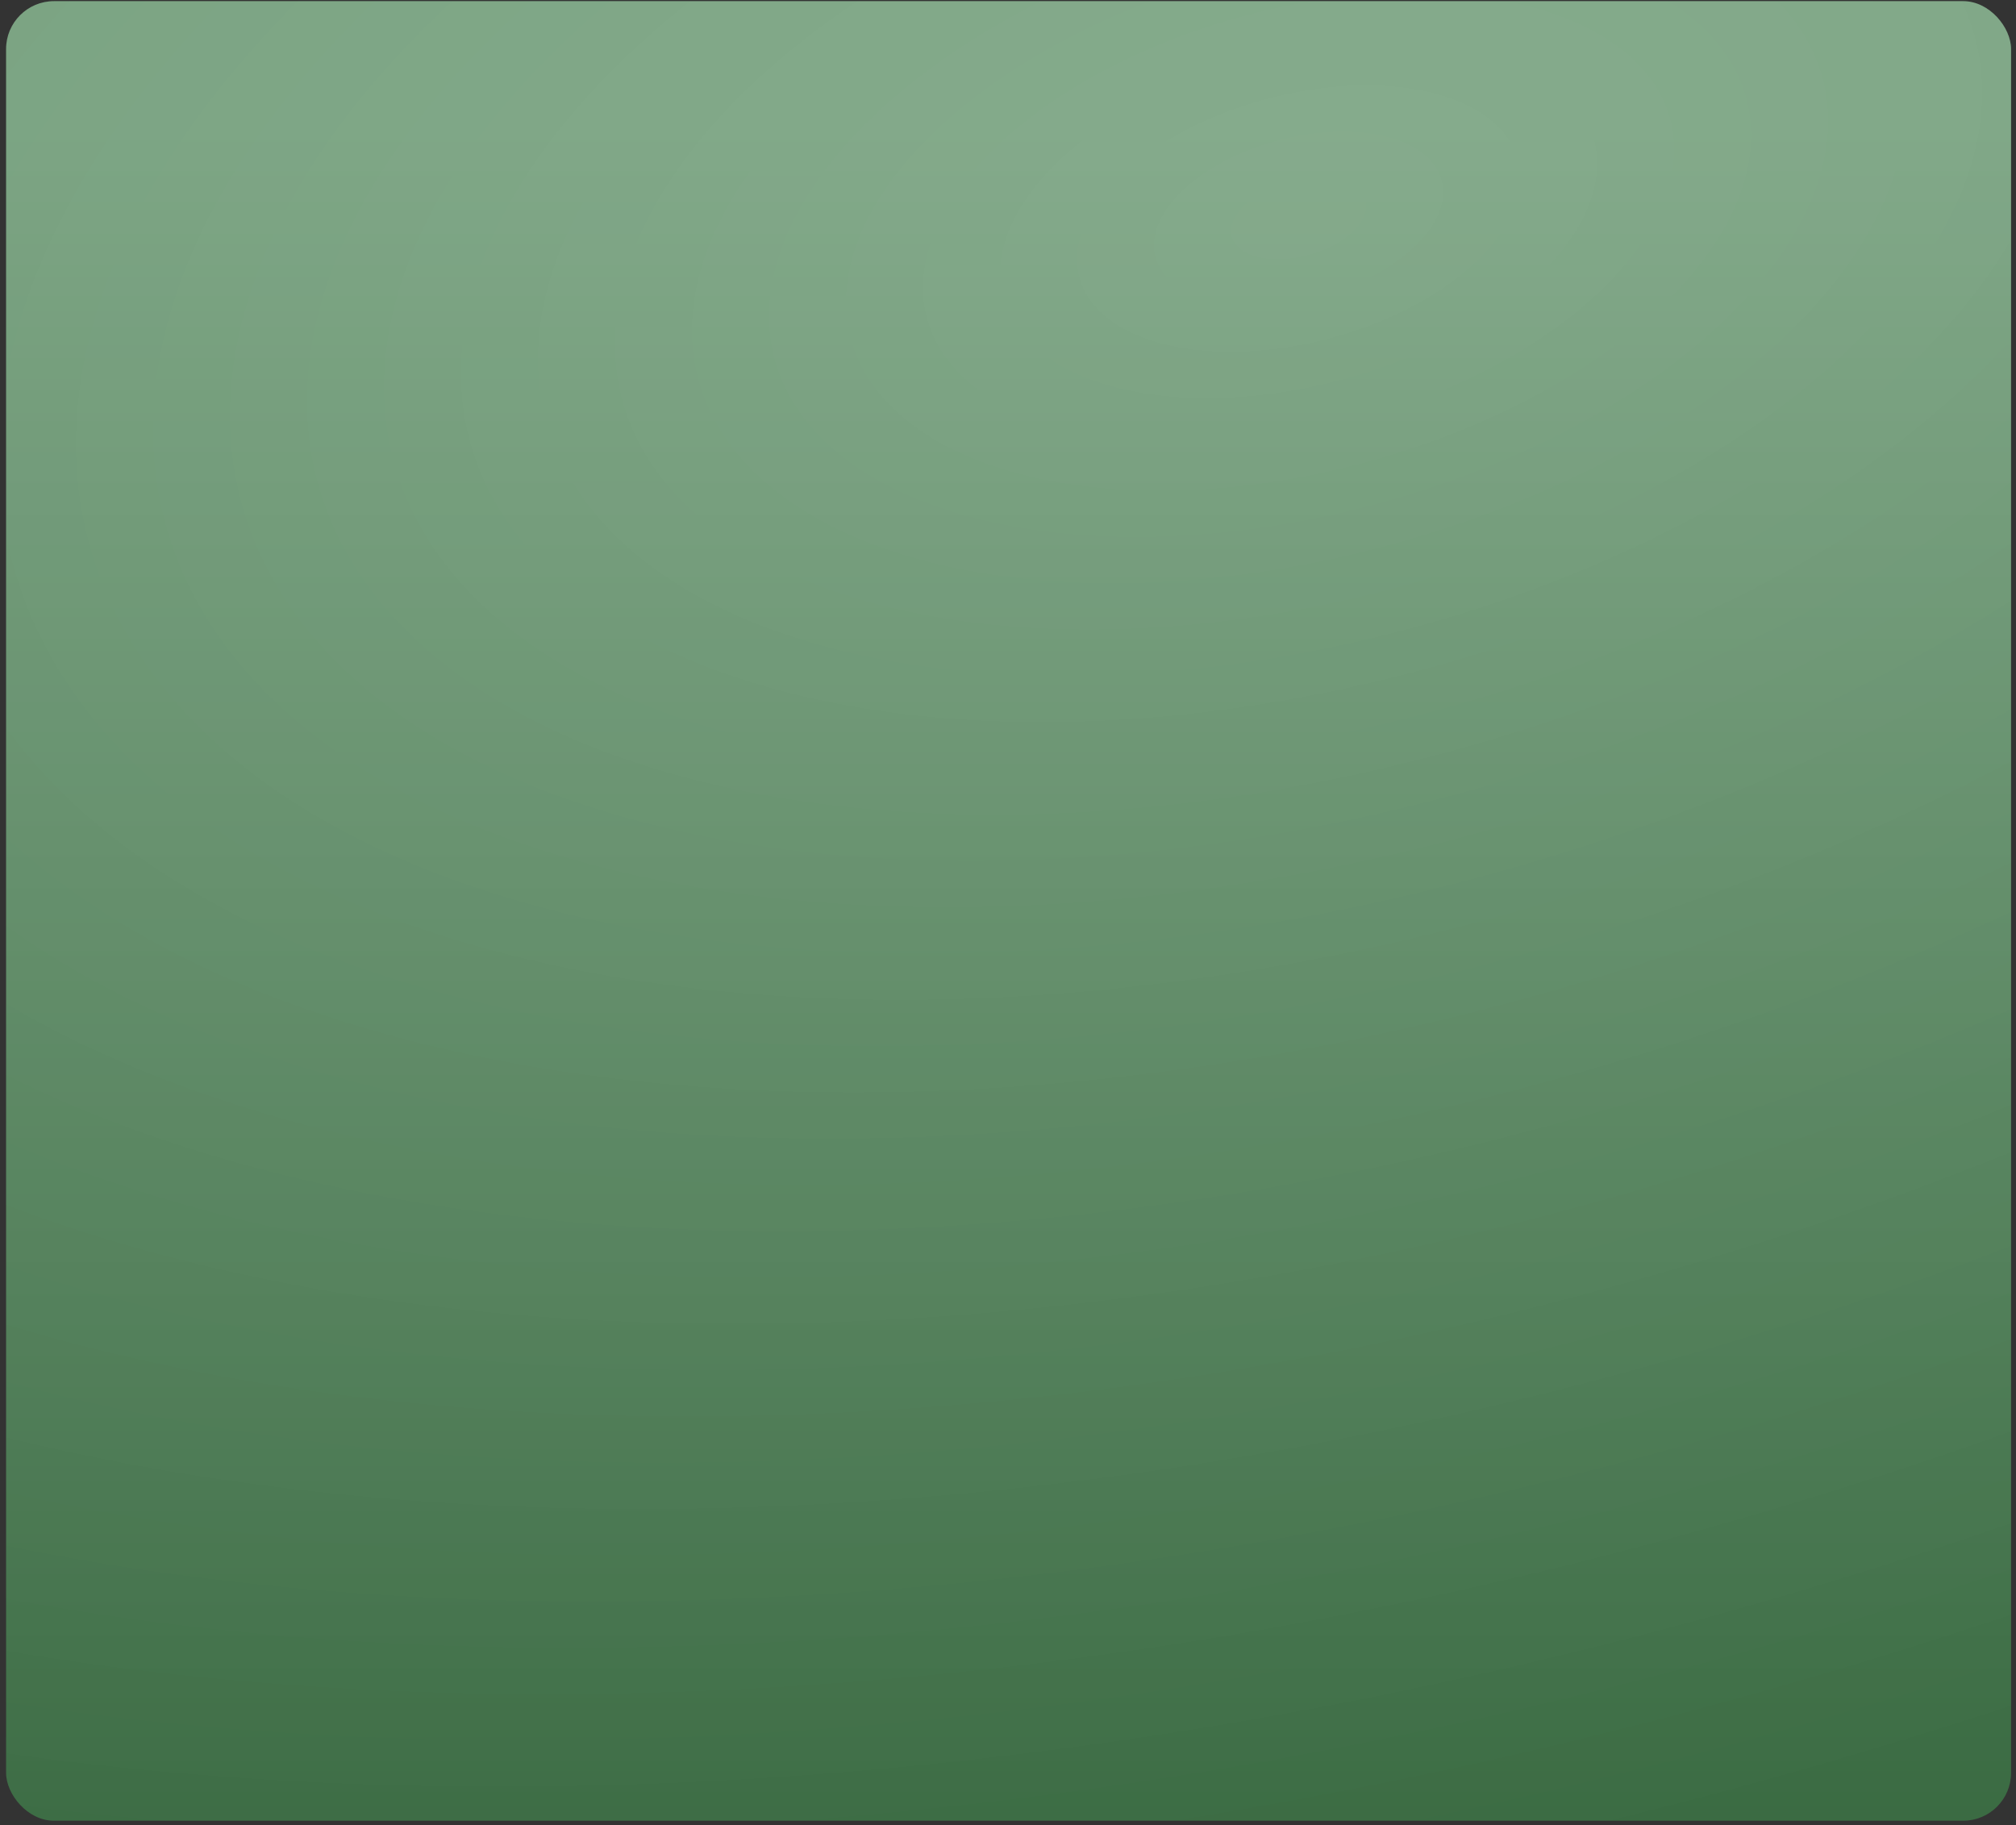 <?xml version="1.0" encoding="UTF-8"?> <svg xmlns="http://www.w3.org/2000/svg" width="264" height="239" viewBox="0 0 264 239" fill="none"><rect x="0" y="0" width="264" height="239" fill="#333333" stroke="none"/> <rect x="0.797" y="0.151" width="262.557" height="238.261" rx="6.27" fill="url(#paint0_linear_246_1467)"></rect> <rect x="0.797" y="0.151" width="262.557" height="238.261" rx="6.27" fill="url(#paint1_radial_246_1467)" fill-opacity="0.35"></rect> <defs> <linearGradient id="paint0_linear_246_1467" x1="132.126" y1="16.302" x2="132.126" y2="265.297" gradientUnits="userSpaceOnUse"> <stop stop-color="#719D79"></stop> <stop offset="1" stop-color="#34653C"></stop> </linearGradient> <radialGradient id="paint1_radial_246_1467" cx="0" cy="0" r="1" gradientUnits="userSpaceOnUse" gradientTransform="translate(167.461 30.193) rotate(75.882) scale(214.704 384.687)"> <stop stop-color="white" stop-opacity="0.43"></stop> <stop offset="1" stop-color="white" stop-opacity="0"></stop> </radialGradient> </defs> </svg> 